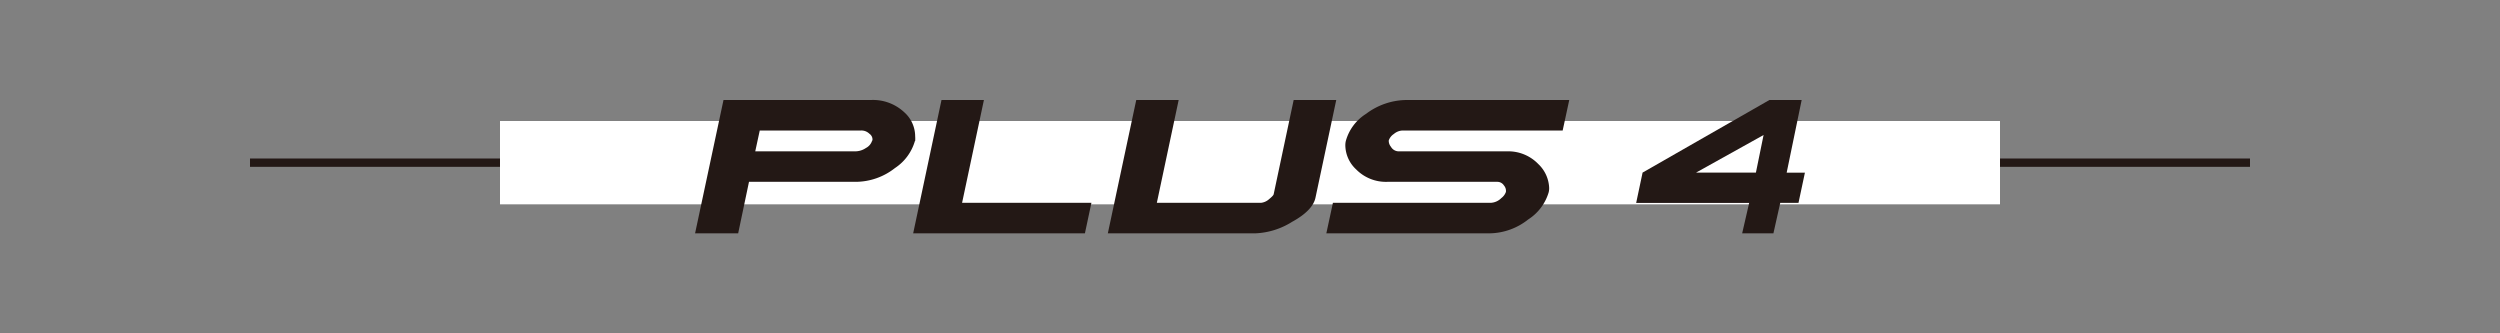 <svg id="レイヤー_1" data-name="レイヤー 1" xmlns="http://www.w3.org/2000/svg" viewBox="0 0 300 40"><rect x="0" y="0" width="300" height="40" fill="#808080" stroke="none"/><defs><style>.cls-1{fill:none;stroke:#231815;stroke-miterlimit:10;}.cls-2{fill:#fff;}.cls-3{fill:#231815;}</style></defs><title>アートボード 13</title><line class="cls-1" x1="30" y1="19.52" x2="270" y2="19.52"/><rect class="cls-2" x="60" y="14.52" width="180" height="10"/><path class="cls-3" d="M109.79,16.92a5.83,5.83,0,0,1-2.4,3.25,7.66,7.66,0,0,1-4.68,1.65H89.88L88.58,28H83.41l3.41-16h17.7a5.49,5.49,0,0,1,4,1.48,3.87,3.87,0,0,1,1.3,2.87,3.66,3.66,0,0,1,0,.57m-5.13-.06a.82.82,0,0,0-.35-.8,1.37,1.37,0,0,0-1-.4H91.17l-.54,2.5h12.06a2.31,2.31,0,0,0,1.22-.4,1.49,1.49,0,0,0,.75-.9"/><polygon class="cls-3" points="130.19 28 109.58 28 112.98 12 118.07 12 115.45 24.34 130.97 24.34 130.19 28"/><path class="cls-3" d="M157.86,23.71c-.2,1-1.14,2-2.81,2.91A8.94,8.94,0,0,1,150.67,28H132.94l3.41-16h5.09l-2.62,12.34H151.3a1.71,1.71,0,0,0,1-.45c.33-.27.51-.46.54-.58L155.24,12h5.11Z"/><path class="cls-3" d="M187.52,15.66H168.33a1.71,1.71,0,0,0-1.07.42,1.49,1.49,0,0,0-.61.78,1.13,1.13,0,0,0,.26.75,1.08,1.08,0,0,0,.88.55h13.07a5,5,0,0,1,3.74,1.53,4.14,4.14,0,0,1,1.3,2.89,2,2,0,0,1-.06.5,5.82,5.82,0,0,1-2.45,3.25A7.6,7.6,0,0,1,178.78,28H159.16l.79-3.66h18.92a1.92,1.92,0,0,0,1.29-.57,1.6,1.6,0,0,0,.55-.74,1,1,0,0,0-.24-.78.93.93,0,0,0-.79-.43H166.47a5,5,0,0,1-3.73-1.49,4,4,0,0,1-1.3-2.89,2.26,2.26,0,0,1,.06-.53,5.61,5.61,0,0,1,2.43-3.25A8.15,8.15,0,0,1,168.85,12h19.46Z"/><path class="cls-3" d="M212.71,28h-3.65l.84-3.65H196.34l.77-3.64L212.33,12h3.87l-1.8,8.72h2.19l-.77,3.62h-2.19L212.81,28Zm-2-7.29.92-4.51-8.1,4.51Z"/></svg>